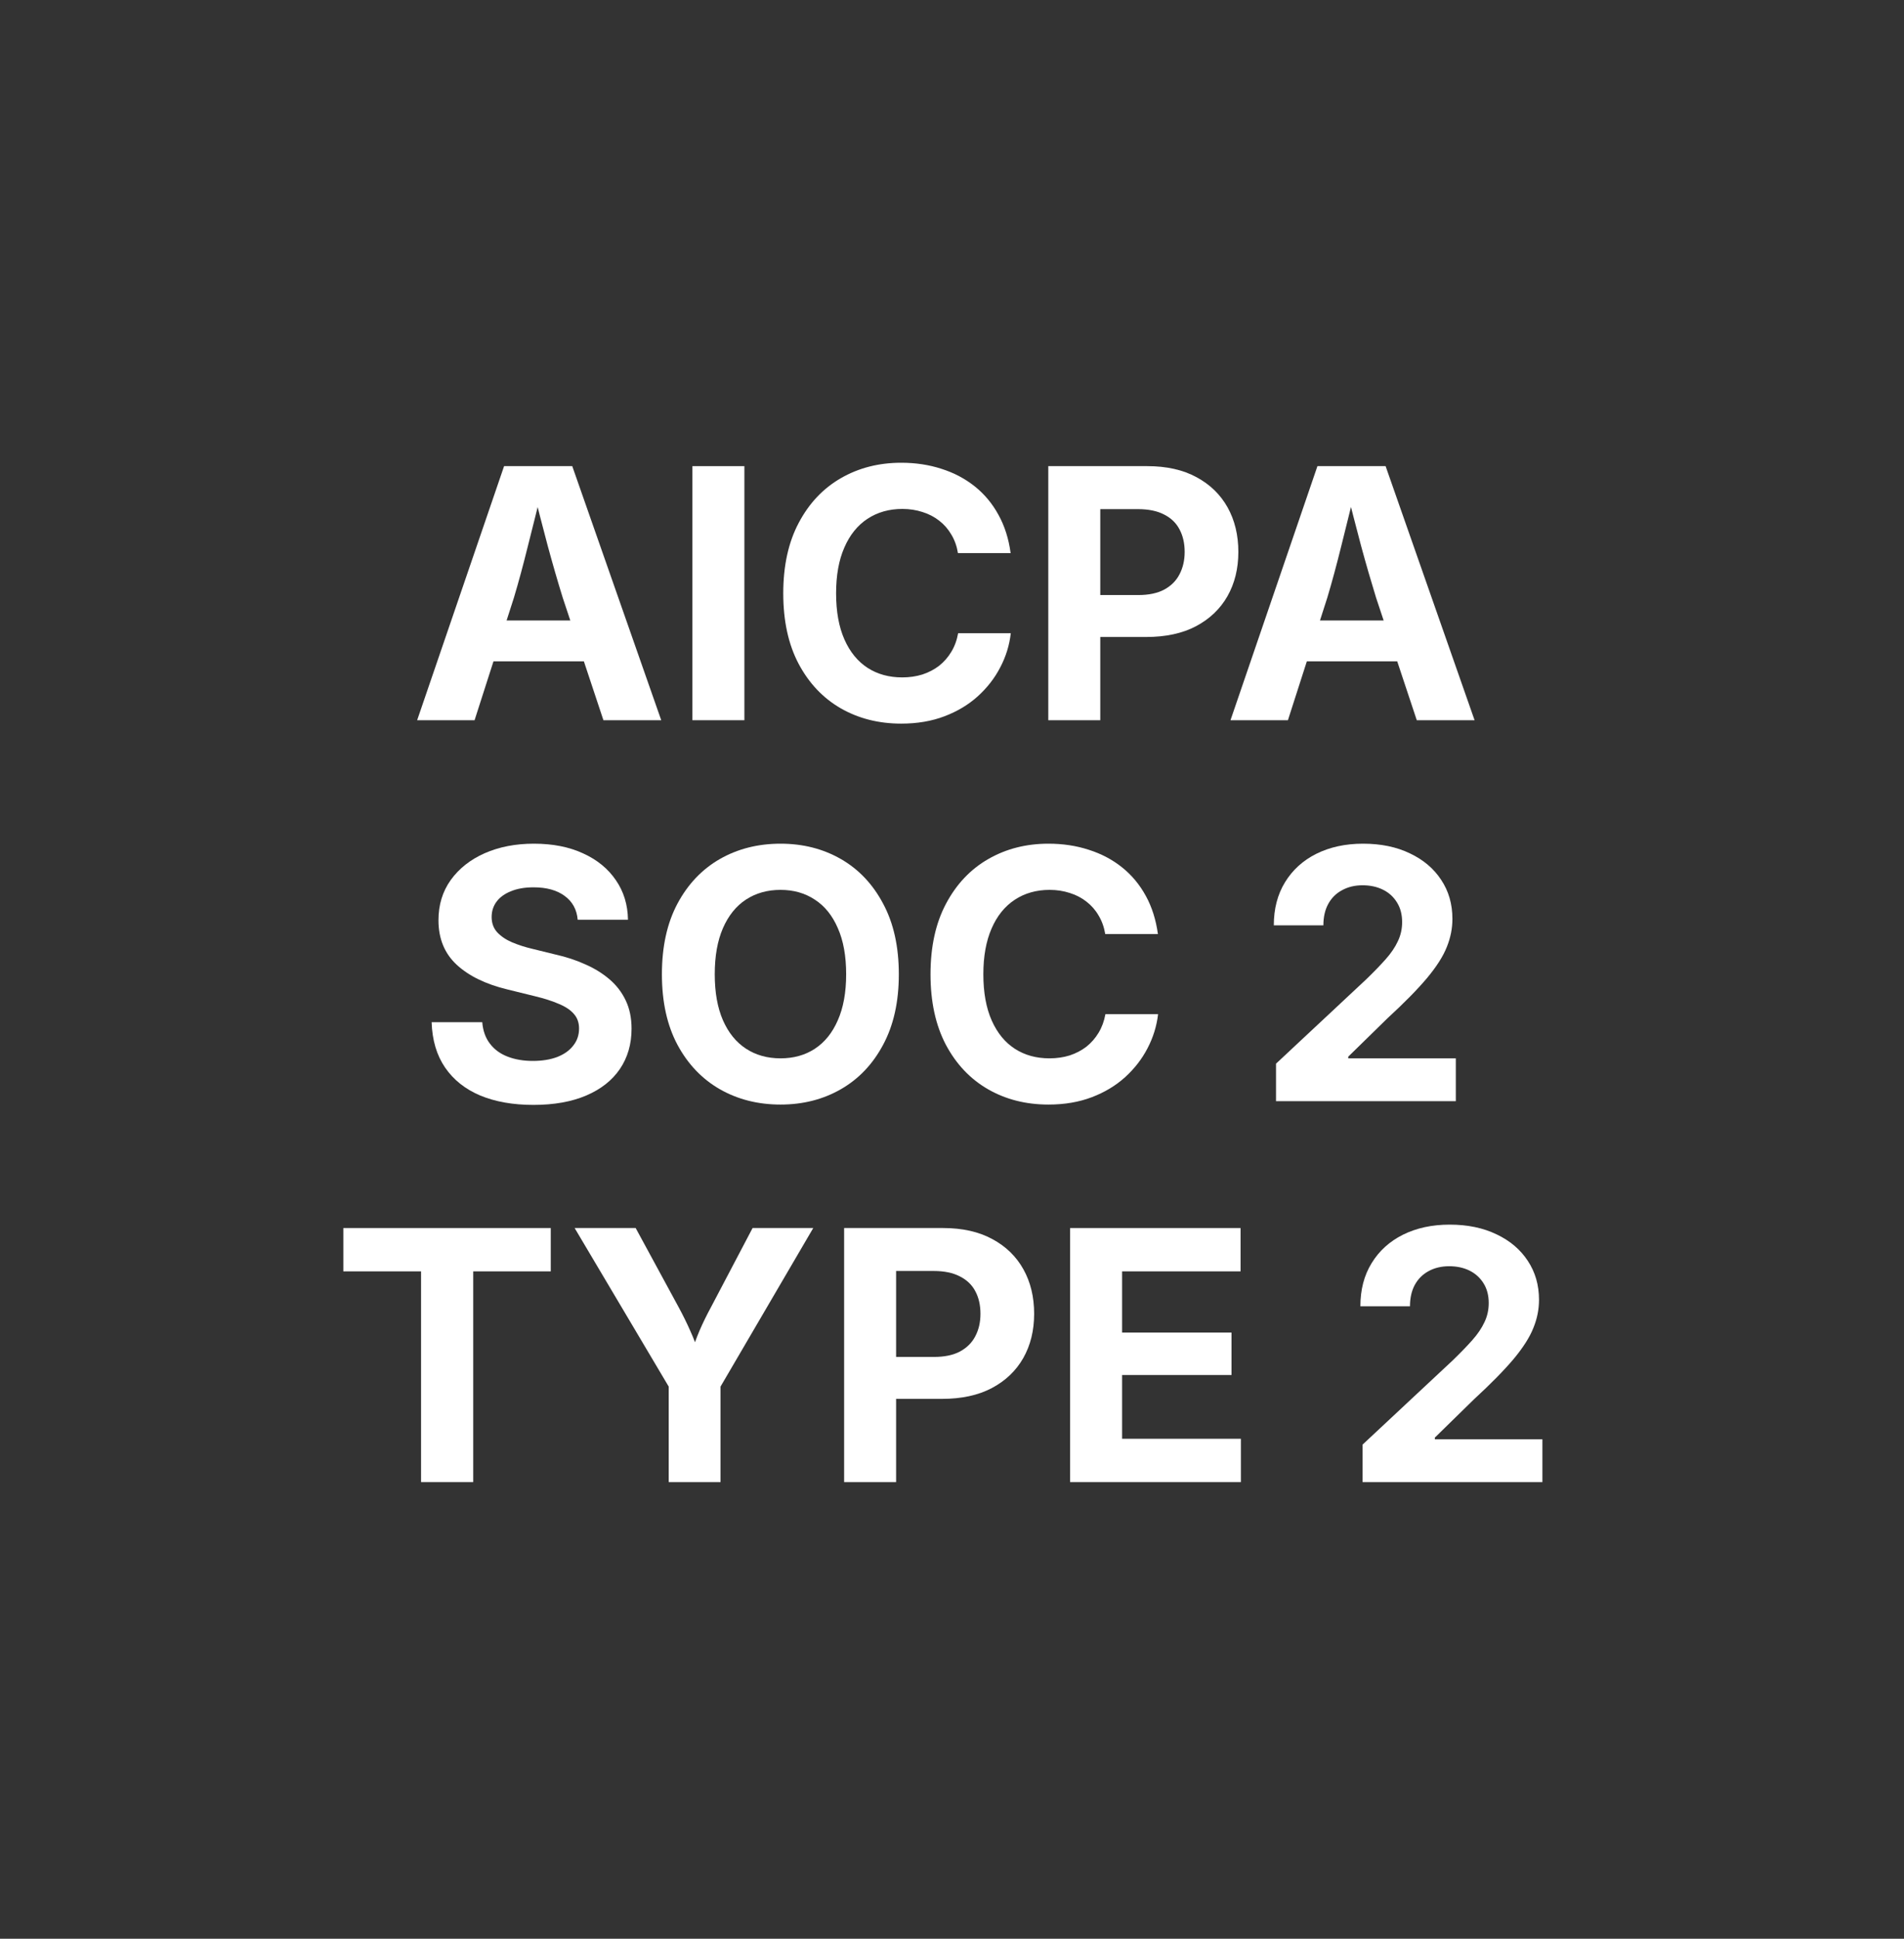 <svg width="56" height="57" viewBox="0 0 56 57" fill="none" xmlns="http://www.w3.org/2000/svg">
<rect x="0" y="0" width="56" height="57" fill="#333333" stroke="none"/>
<path d="M40.076 43.575V42.472L42.728 39.995C42.955 39.775 43.148 39.576 43.305 39.399C43.462 39.222 43.58 39.046 43.661 38.872C43.744 38.699 43.786 38.511 43.786 38.311C43.786 38.087 43.736 37.895 43.636 37.734C43.535 37.571 43.398 37.445 43.224 37.358C43.051 37.272 42.85 37.228 42.623 37.228C42.392 37.228 42.19 37.277 42.016 37.373C41.843 37.467 41.707 37.602 41.61 37.78C41.517 37.953 41.47 38.162 41.47 38.406H40.011C40.011 37.918 40.121 37.495 40.342 37.138C40.562 36.777 40.87 36.498 41.264 36.301C41.662 36.104 42.12 36.005 42.638 36.005C43.163 36.005 43.622 36.1 44.017 36.291C44.411 36.478 44.717 36.737 44.934 37.068C45.154 37.399 45.265 37.781 45.265 38.216C45.265 38.496 45.21 38.772 45.099 39.043C44.992 39.314 44.8 39.616 44.523 39.95C44.245 40.281 43.854 40.679 43.35 41.143L42.202 42.266V42.316H45.365V43.575H40.076Z" fill="white"/>
<path d="M31.474 43.575V36.105H36.487V37.379H33.003V39.178H36.221V40.426H33.003V42.301H36.497V43.575H31.474Z" fill="white"/>
<path d="M24.827 43.575V36.105H27.739C28.307 36.105 28.79 36.214 29.188 36.431C29.586 36.645 29.89 36.941 30.1 37.318C30.311 37.696 30.416 38.132 30.416 38.627C30.416 39.118 30.309 39.553 30.095 39.93C29.881 40.304 29.572 40.599 29.168 40.812C28.767 41.023 28.279 41.128 27.704 41.128H25.824V39.895H27.468C27.779 39.895 28.035 39.842 28.235 39.735C28.439 39.624 28.59 39.474 28.687 39.283C28.787 39.093 28.837 38.874 28.837 38.627C28.837 38.373 28.787 38.152 28.687 37.965C28.59 37.778 28.439 37.633 28.235 37.529C28.032 37.422 27.774 37.368 27.463 37.368H26.356V43.575H24.827Z" fill="white"/>
<path d="M19.668 43.575V40.767L16.901 36.105H18.696L19.959 38.431C20.086 38.665 20.2 38.896 20.3 39.123C20.404 39.35 20.507 39.623 20.611 39.94H20.28C20.38 39.619 20.479 39.345 20.576 39.118C20.676 38.888 20.788 38.658 20.912 38.431L22.135 36.105H23.919L21.192 40.767V43.575H19.668Z" fill="white"/>
<path d="M10.098 37.379V36.105H16.199V37.379H13.918V43.575H12.384V37.379H10.098Z" fill="white"/>
<path d="M37.53 32.375V31.272L40.181 28.795C40.409 28.575 40.601 28.376 40.758 28.199C40.915 28.022 41.034 27.846 41.114 27.672C41.197 27.499 41.239 27.311 41.239 27.111C41.239 26.887 41.189 26.695 41.089 26.535C40.989 26.371 40.852 26.245 40.678 26.159C40.504 26.072 40.303 26.028 40.076 26.028C39.846 26.028 39.644 26.077 39.47 26.174C39.296 26.267 39.16 26.402 39.064 26.58C38.97 26.753 38.923 26.962 38.923 27.206H37.465C37.465 26.718 37.575 26.296 37.795 25.938C38.016 25.577 38.323 25.298 38.718 25.101C39.115 24.904 39.573 24.805 40.091 24.805C40.616 24.805 41.075 24.9 41.47 25.091C41.864 25.278 42.17 25.537 42.387 25.868C42.608 26.199 42.718 26.581 42.718 27.016C42.718 27.297 42.663 27.572 42.553 27.843C42.446 28.114 42.254 28.416 41.976 28.75C41.699 29.081 41.308 29.479 40.803 29.943L39.655 31.066V31.116H42.818V32.375H37.53Z" fill="white"/>
<path d="M30.837 32.475C30.175 32.475 29.582 32.325 29.058 32.024C28.536 31.723 28.123 31.287 27.819 30.715C27.519 30.144 27.368 29.454 27.368 28.645C27.368 27.833 27.52 27.141 27.824 26.57C28.129 25.995 28.543 25.557 29.068 25.256C29.592 24.955 30.182 24.805 30.837 24.805C31.262 24.805 31.658 24.865 32.025 24.985C32.393 25.102 32.719 25.274 33.003 25.502C33.287 25.729 33.519 26.008 33.7 26.339C33.88 26.666 33.999 27.041 34.056 27.462H32.507C32.473 27.258 32.408 27.076 32.311 26.916C32.218 26.755 32.099 26.62 31.955 26.509C31.811 26.396 31.648 26.311 31.464 26.254C31.28 26.194 31.083 26.163 30.872 26.163C30.481 26.163 30.139 26.26 29.845 26.454C29.551 26.648 29.323 26.93 29.163 27.302C29.003 27.669 28.922 28.117 28.922 28.645C28.922 29.18 29.004 29.633 29.168 30.003C29.332 30.371 29.559 30.648 29.85 30.836C30.14 31.023 30.48 31.116 30.867 31.116C31.078 31.116 31.275 31.088 31.459 31.031C31.643 30.971 31.806 30.886 31.95 30.776C32.094 30.662 32.214 30.525 32.311 30.364C32.408 30.204 32.475 30.022 32.512 29.818H34.061C34.02 30.169 33.917 30.503 33.75 30.821C33.586 31.138 33.365 31.422 33.088 31.673C32.814 31.92 32.488 32.116 32.111 32.259C31.733 32.403 31.308 32.475 30.837 32.475Z" fill="white"/>
<path d="M22.957 32.475C22.295 32.475 21.7 32.325 21.172 32.024C20.648 31.723 20.231 31.287 19.924 30.715C19.62 30.144 19.468 29.454 19.468 28.645C19.468 27.833 19.62 27.141 19.924 26.57C20.231 25.995 20.648 25.557 21.172 25.256C21.7 24.955 22.295 24.805 22.957 24.805C23.615 24.805 24.207 24.955 24.731 25.256C25.256 25.557 25.671 25.995 25.975 26.57C26.282 27.141 26.436 27.833 26.436 28.645C26.436 29.454 26.282 30.144 25.975 30.715C25.671 31.287 25.256 31.723 24.731 32.024C24.207 32.325 23.615 32.475 22.957 32.475ZM22.957 31.116C23.341 31.116 23.677 31.023 23.964 30.836C24.255 30.645 24.481 30.366 24.641 29.998C24.805 29.628 24.887 29.176 24.887 28.645C24.887 28.107 24.805 27.654 24.641 27.286C24.481 26.916 24.255 26.636 23.964 26.449C23.677 26.259 23.341 26.163 22.957 26.163C22.569 26.163 22.23 26.259 21.939 26.449C21.648 26.64 21.423 26.921 21.262 27.291C21.102 27.659 21.022 28.11 21.022 28.645C21.022 29.176 21.102 29.626 21.262 29.994C21.423 30.361 21.648 30.64 21.939 30.831C22.23 31.021 22.569 31.116 22.957 31.116Z" fill="white"/>
<path d="M15.688 32.485C15.09 32.485 14.568 32.393 14.124 32.209C13.683 32.022 13.338 31.748 13.091 31.387C12.844 31.026 12.712 30.582 12.695 30.054H14.184C14.204 30.304 14.279 30.515 14.41 30.685C14.54 30.856 14.714 30.983 14.931 31.066C15.148 31.15 15.396 31.192 15.673 31.192C15.947 31.192 16.186 31.153 16.39 31.076C16.594 30.996 16.751 30.884 16.861 30.74C16.975 30.597 17.031 30.43 17.031 30.239C17.031 30.069 16.981 29.927 16.881 29.813C16.781 29.696 16.634 29.597 16.44 29.517C16.249 29.434 16.017 29.358 15.743 29.292L14.926 29.091C14.288 28.937 13.79 28.695 13.432 28.364C13.075 28.033 12.896 27.597 12.896 27.056C12.896 26.605 13.016 26.21 13.257 25.873C13.501 25.535 13.833 25.273 14.254 25.086C14.679 24.899 15.162 24.805 15.703 24.805C16.258 24.805 16.741 24.9 17.152 25.091C17.563 25.278 17.884 25.54 18.114 25.878C18.345 26.212 18.463 26.6 18.47 27.041H16.991C16.965 26.74 16.836 26.506 16.605 26.339C16.378 26.172 16.074 26.088 15.693 26.088C15.432 26.088 15.21 26.127 15.026 26.204C14.842 26.277 14.702 26.379 14.605 26.509C14.508 26.64 14.46 26.79 14.46 26.961C14.46 27.141 14.515 27.291 14.625 27.412C14.739 27.532 14.886 27.631 15.066 27.707C15.25 27.784 15.449 27.848 15.663 27.898L16.335 28.063C16.652 28.134 16.946 28.23 17.217 28.354C17.491 28.474 17.728 28.622 17.929 28.795C18.133 28.969 18.291 29.176 18.405 29.417C18.519 29.658 18.575 29.933 18.575 30.244C18.575 30.699 18.46 31.095 18.23 31.432C18.002 31.766 17.673 32.025 17.242 32.209C16.811 32.393 16.293 32.485 15.688 32.485Z" fill="white"/>
<path d="M36.191 21.175L38.748 13.705H40.753L43.37 21.175H41.67L40.472 17.57C40.329 17.106 40.181 16.598 40.031 16.046C39.884 15.492 39.729 14.888 39.565 14.237H39.901C39.74 14.892 39.59 15.497 39.45 16.051C39.313 16.606 39.176 17.112 39.039 17.57L37.88 21.175H36.191ZM37.79 19.445V18.242H41.771V19.445H37.79Z" fill="white"/>
<path d="M30.832 21.175V13.705H33.745C34.313 13.705 34.796 13.814 35.194 14.031C35.591 14.245 35.895 14.541 36.106 14.918C36.316 15.296 36.422 15.732 36.422 16.227C36.422 16.718 36.315 17.152 36.101 17.53C35.887 17.904 35.578 18.199 35.173 18.413C34.773 18.623 34.285 18.728 33.71 18.728H31.83V17.495H33.474C33.785 17.495 34.041 17.442 34.241 17.335C34.445 17.224 34.595 17.074 34.692 16.884C34.792 16.693 34.843 16.474 34.843 16.227C34.843 15.973 34.792 15.752 34.692 15.565C34.595 15.378 34.445 15.232 34.241 15.129C34.037 15.022 33.78 14.969 33.469 14.969H32.361V21.175H30.832Z" fill="white"/>
<path d="M26.506 21.275C25.844 21.275 25.251 21.125 24.726 20.824C24.205 20.523 23.792 20.087 23.488 19.515C23.187 18.944 23.037 18.254 23.037 17.445C23.037 16.633 23.189 15.941 23.493 15.37C23.797 14.795 24.212 14.357 24.736 14.056C25.261 13.755 25.851 13.605 26.506 13.605C26.93 13.605 27.326 13.665 27.694 13.785C28.062 13.902 28.388 14.075 28.672 14.302C28.956 14.529 29.188 14.808 29.368 15.139C29.549 15.466 29.668 15.841 29.724 16.262H28.175C28.142 16.058 28.077 15.876 27.98 15.716C27.886 15.555 27.768 15.42 27.624 15.309C27.48 15.196 27.316 15.111 27.133 15.054C26.949 14.994 26.752 14.963 26.541 14.963C26.15 14.963 25.808 15.06 25.513 15.254C25.219 15.448 24.992 15.73 24.832 16.102C24.671 16.469 24.591 16.917 24.591 17.445C24.591 17.98 24.673 18.433 24.837 18.803C25 19.171 25.228 19.448 25.518 19.636C25.809 19.823 26.148 19.916 26.536 19.916C26.747 19.916 26.944 19.888 27.128 19.831C27.311 19.771 27.475 19.686 27.619 19.576C27.763 19.462 27.883 19.325 27.98 19.164C28.077 19.004 28.144 18.822 28.18 18.618H29.729C29.689 18.969 29.586 19.303 29.419 19.621C29.255 19.938 29.034 20.222 28.757 20.473C28.483 20.72 28.157 20.916 27.779 21.059C27.402 21.203 26.977 21.275 26.506 21.275Z" fill="white"/>
<path d="M21.894 13.705V21.175H20.365V13.705H21.894Z" fill="white"/>
<path d="M12.269 21.175L14.826 13.705H16.831L19.448 21.175H17.748L16.55 17.57C16.406 17.106 16.259 16.598 16.109 16.046C15.962 15.492 15.806 14.888 15.643 14.237H15.979C15.818 14.892 15.668 15.497 15.527 16.051C15.39 16.606 15.253 17.112 15.116 17.57L13.958 21.175H12.269ZM13.868 19.445V18.242H17.849V19.445H13.868Z" fill="white"/>
</svg>
